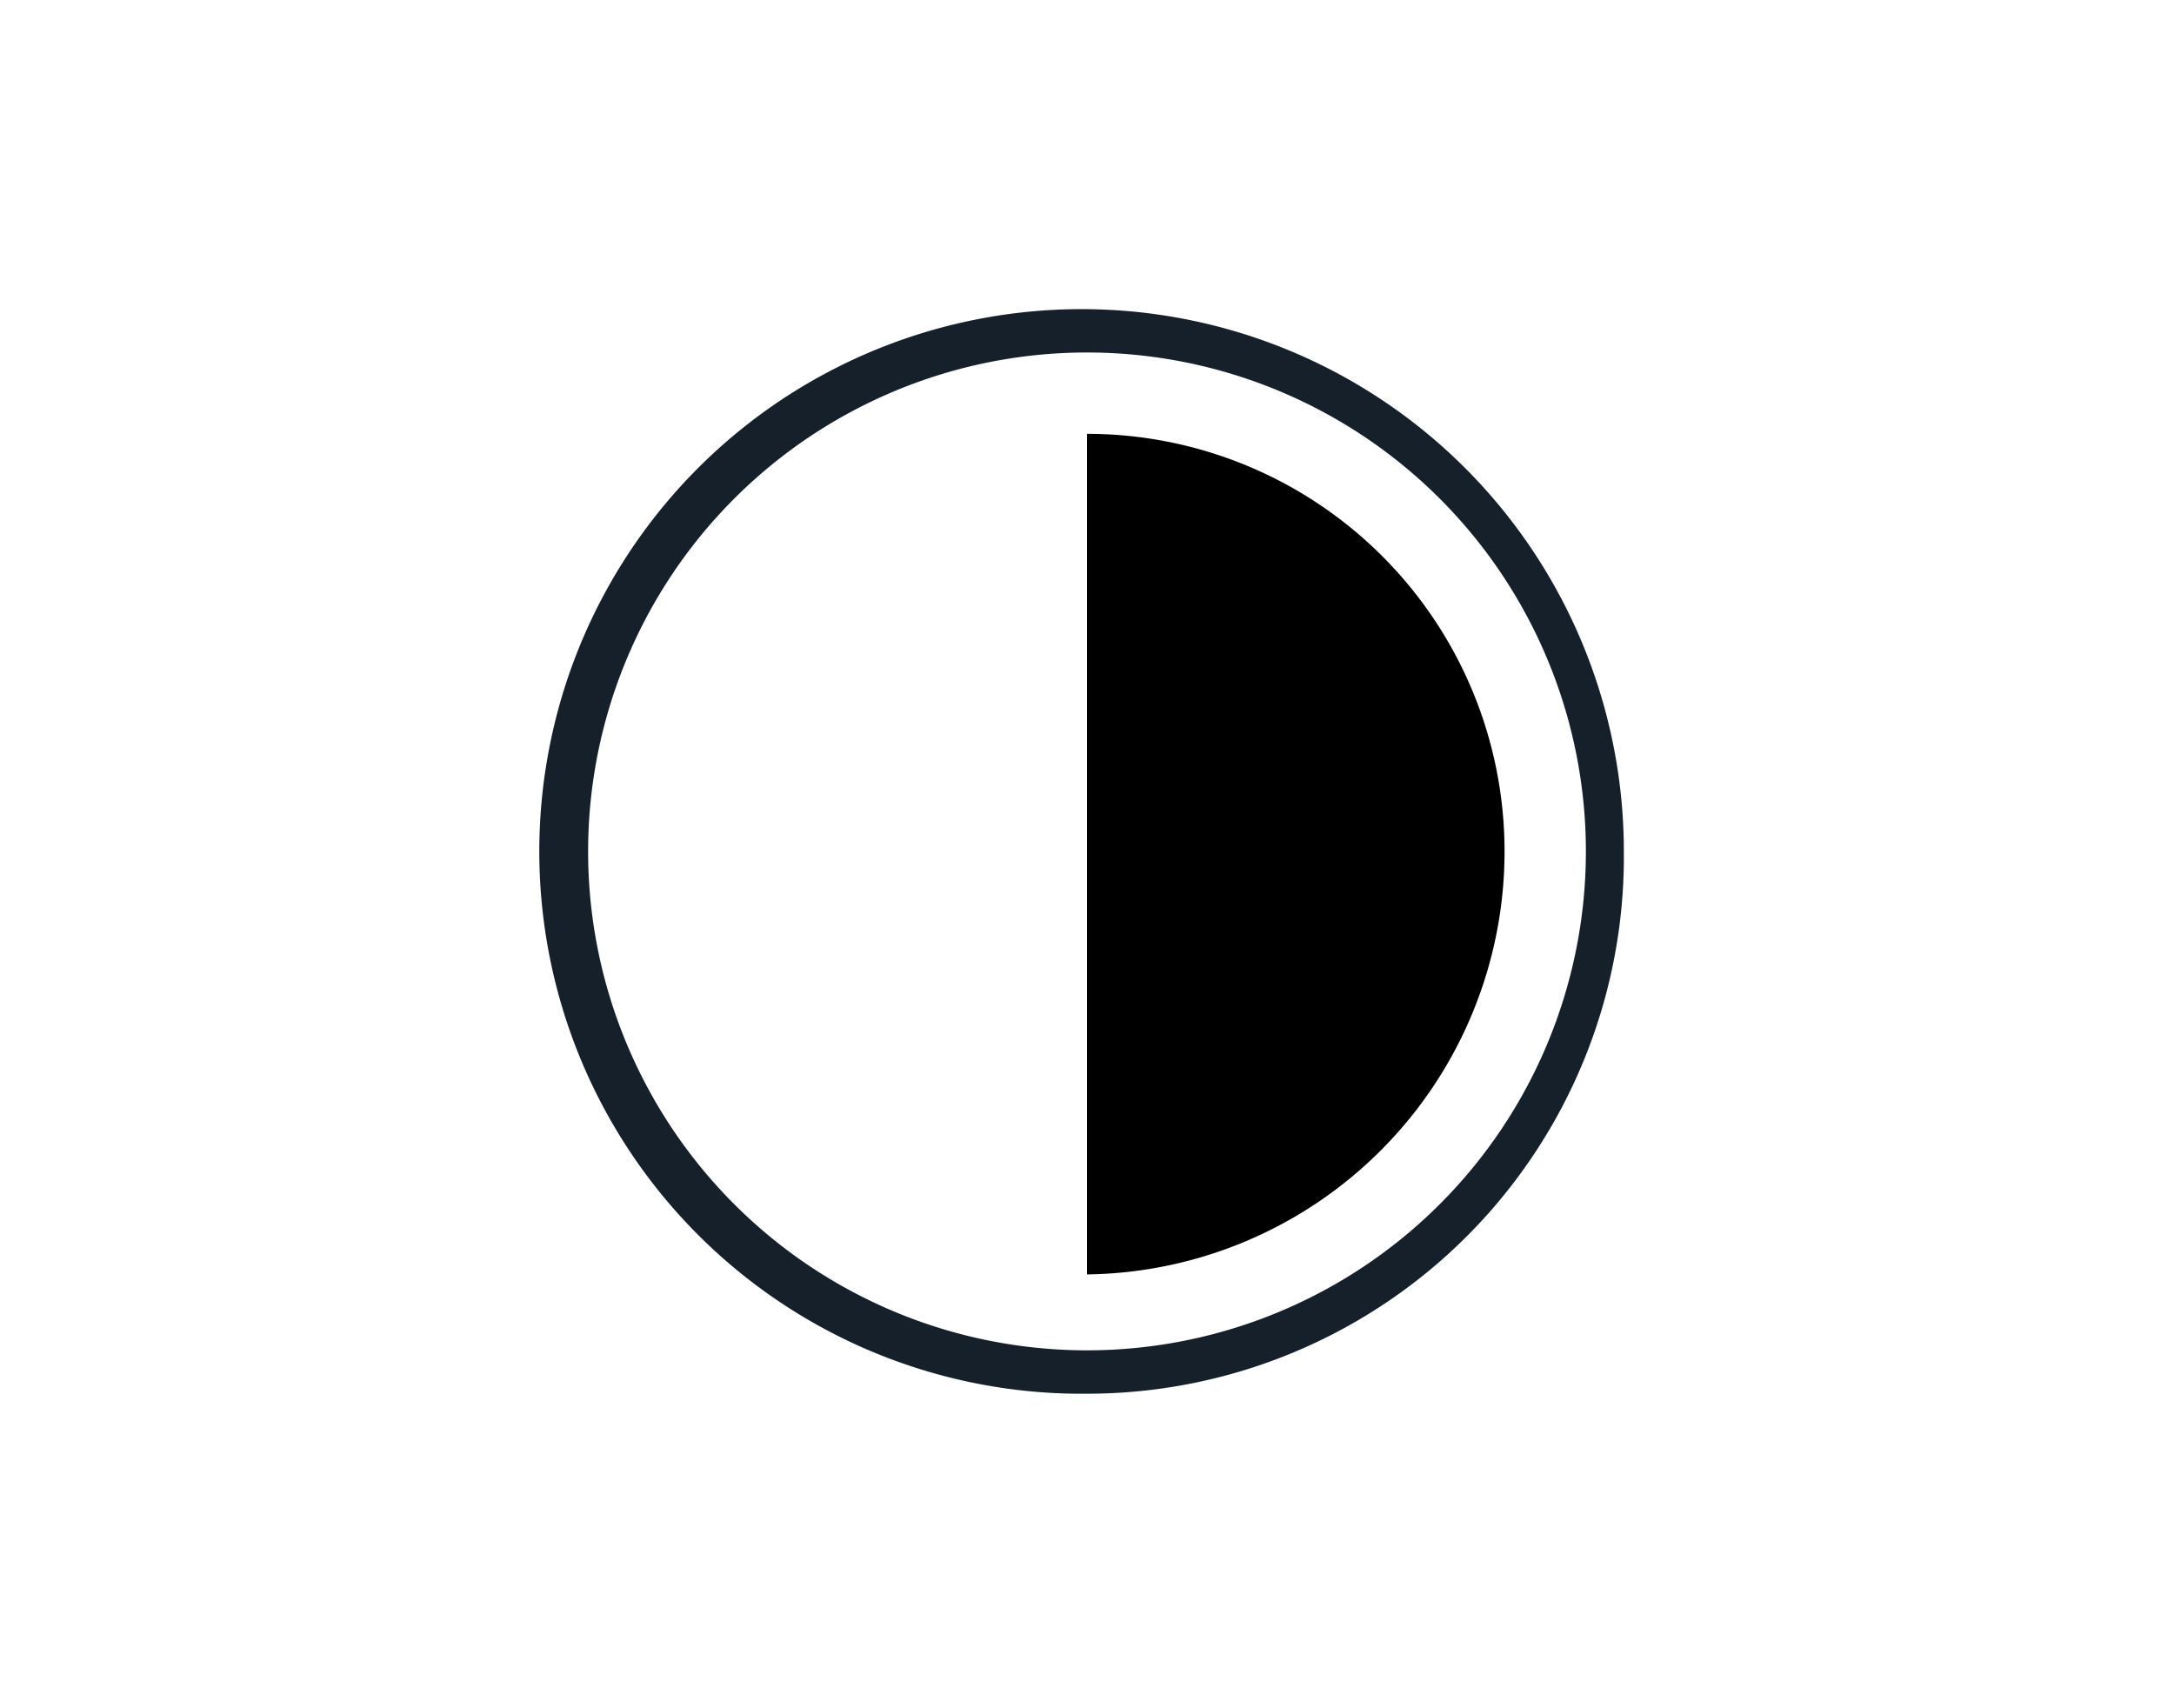 <svg xmlns="http://www.w3.org/2000/svg" id="Capa_1" data-name="Capa 1" width="1.4cm" height="1.1cm" viewBox="0 0 39.8 31.5"><defs><style> .cls-1 { fill: #15202b; } </style></defs><title>LAGOM_SVGs</title><path class="cls-1" d="M19.9,25.7a10,10,0,1,1,9.9-10A9.9,9.9,0,0,1,19.9,25.7Zm0-19.2a9.2,9.2,0,1,0,9.2,9.2A9.2,9.2,0,0,0,19.9,6.5Z"></path><path d="M19.9,8V23.5a7.8,7.8,0,0,0,7.7-7.8A7.7,7.7,0,0,0,19.9,8Z"></path></svg>